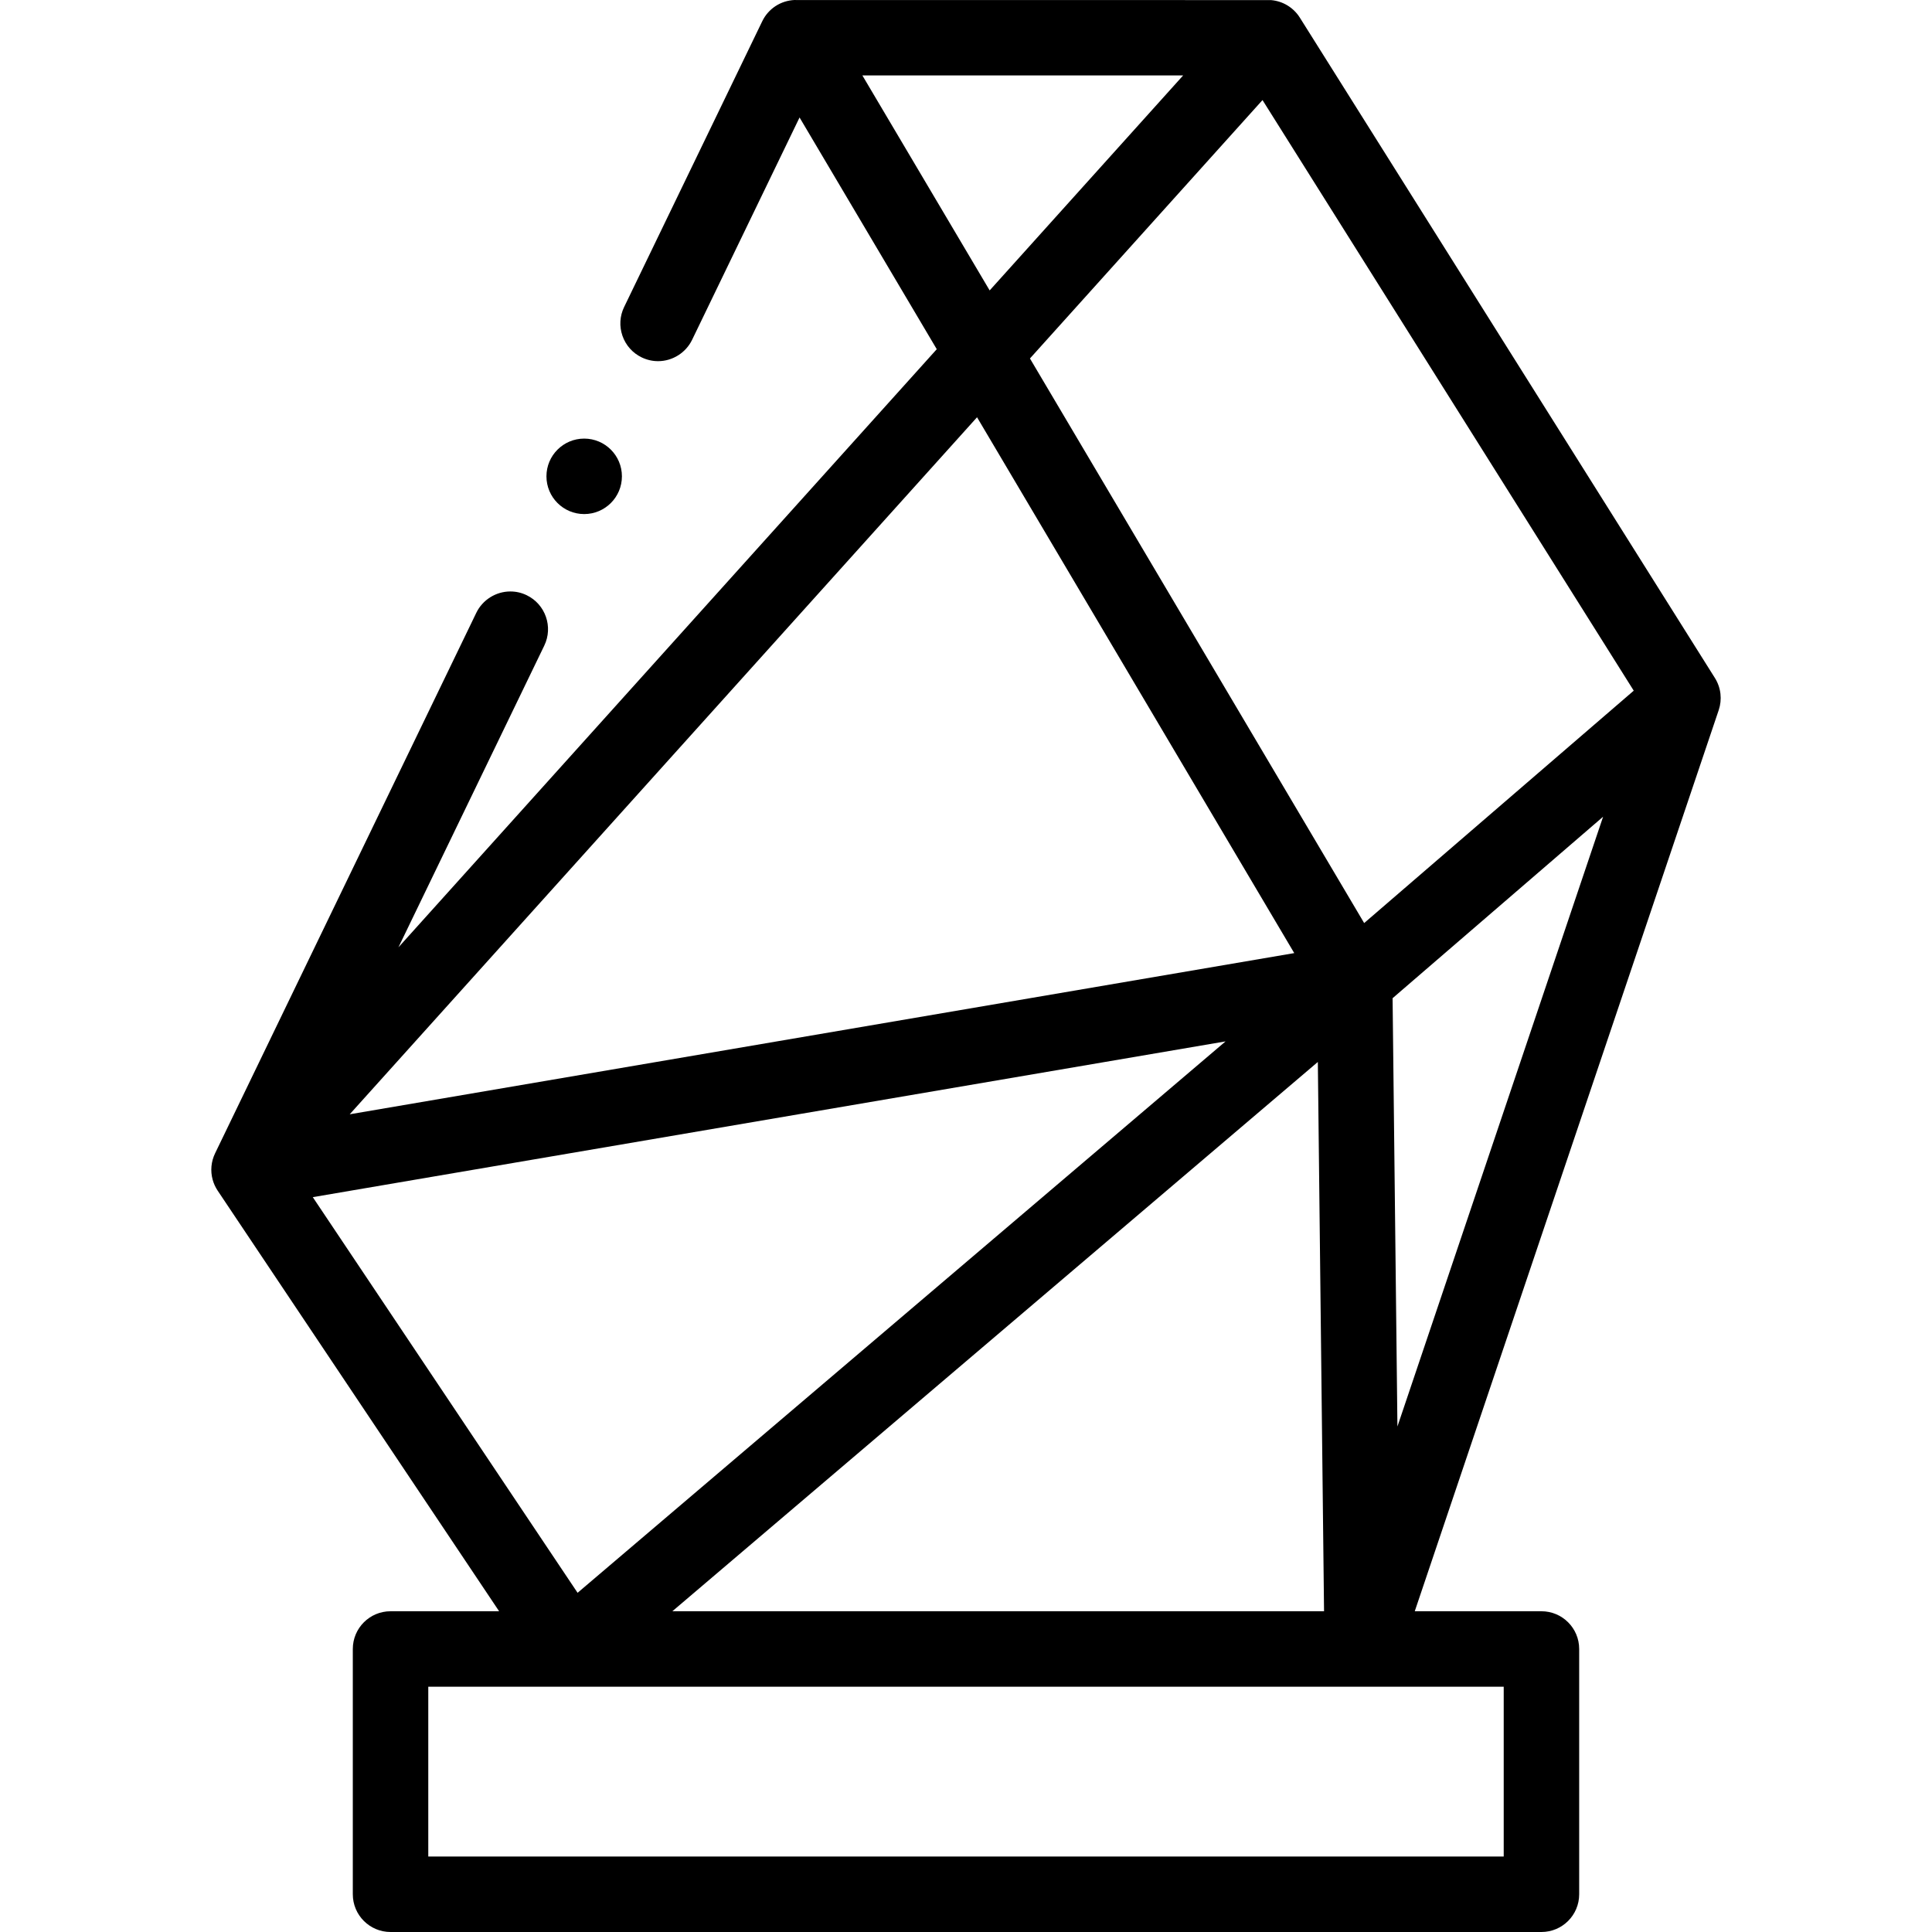 <?xml version="1.0" encoding="UTF-8"?> <svg xmlns="http://www.w3.org/2000/svg" id="Capa_1" height="512" viewBox="0 0 512 512" width="512"> <g> <path d="m455.477 188.186c.93-2.765.637-5.893-1.01-8.513l-110-175.003c-1.668-2.655-4.485-4.373-7.609-4.642-.247-.022-125.961-.026-126.012-.021-.089.001-.176-.011-.266-.007-3.69.15-6.98 2.31-8.58 5.64l-36.6 75.722c-1.16 2.399-1.32 5.109-.44 7.64.88 2.521 2.69 4.55 5.09 5.71 1.37.66 2.83 1 4.35 1 3.81 0 7.35-2.22 9.01-5.65l28.48-58.931 36.361 61.411-142.663 158.513 38.65-79.961c2.4-4.96.31-10.95-4.65-13.35-1.37-.67-2.83-1-4.35-1-3.81 0-7.35 2.22-9.01 5.65l-69.23 143.253c-1.05 2.17-1.28 4.641-.65 6.96.28 1.034.727 2.002 1.304 2.882.014.024 74.62 111.511 74.62 111.511h-28.774c-5.523 0-10 4.478-10 10v65c0 5.523 4.477 10 10 10h305.002c5.523 0 10-4.478 10-10v-65.001c0-5.523-4.477-10-10-10h-33.573c-.001 0 80.549-238.811 80.55-238.813zm-22.52-5.151-71.438 61.585-88.571-149.619 61.63-68.481zm-89.967 69.547-250.31 42.716 166.247-184.719zm6.251 28.849 1.645 145.567h-172.705zm-35.695-261.44-51.275 56.975-33.731-56.975zm11.24 255.988-171.72 146.13-70.174-104.85zm73.714 216.021h-285.001v-45.001h285.001zm-28.166-113.964-1.282-113.503 55.789-48.094z"></path> <circle cx="154.814" cy="126.233" r="10"></circle> </g> </svg> 